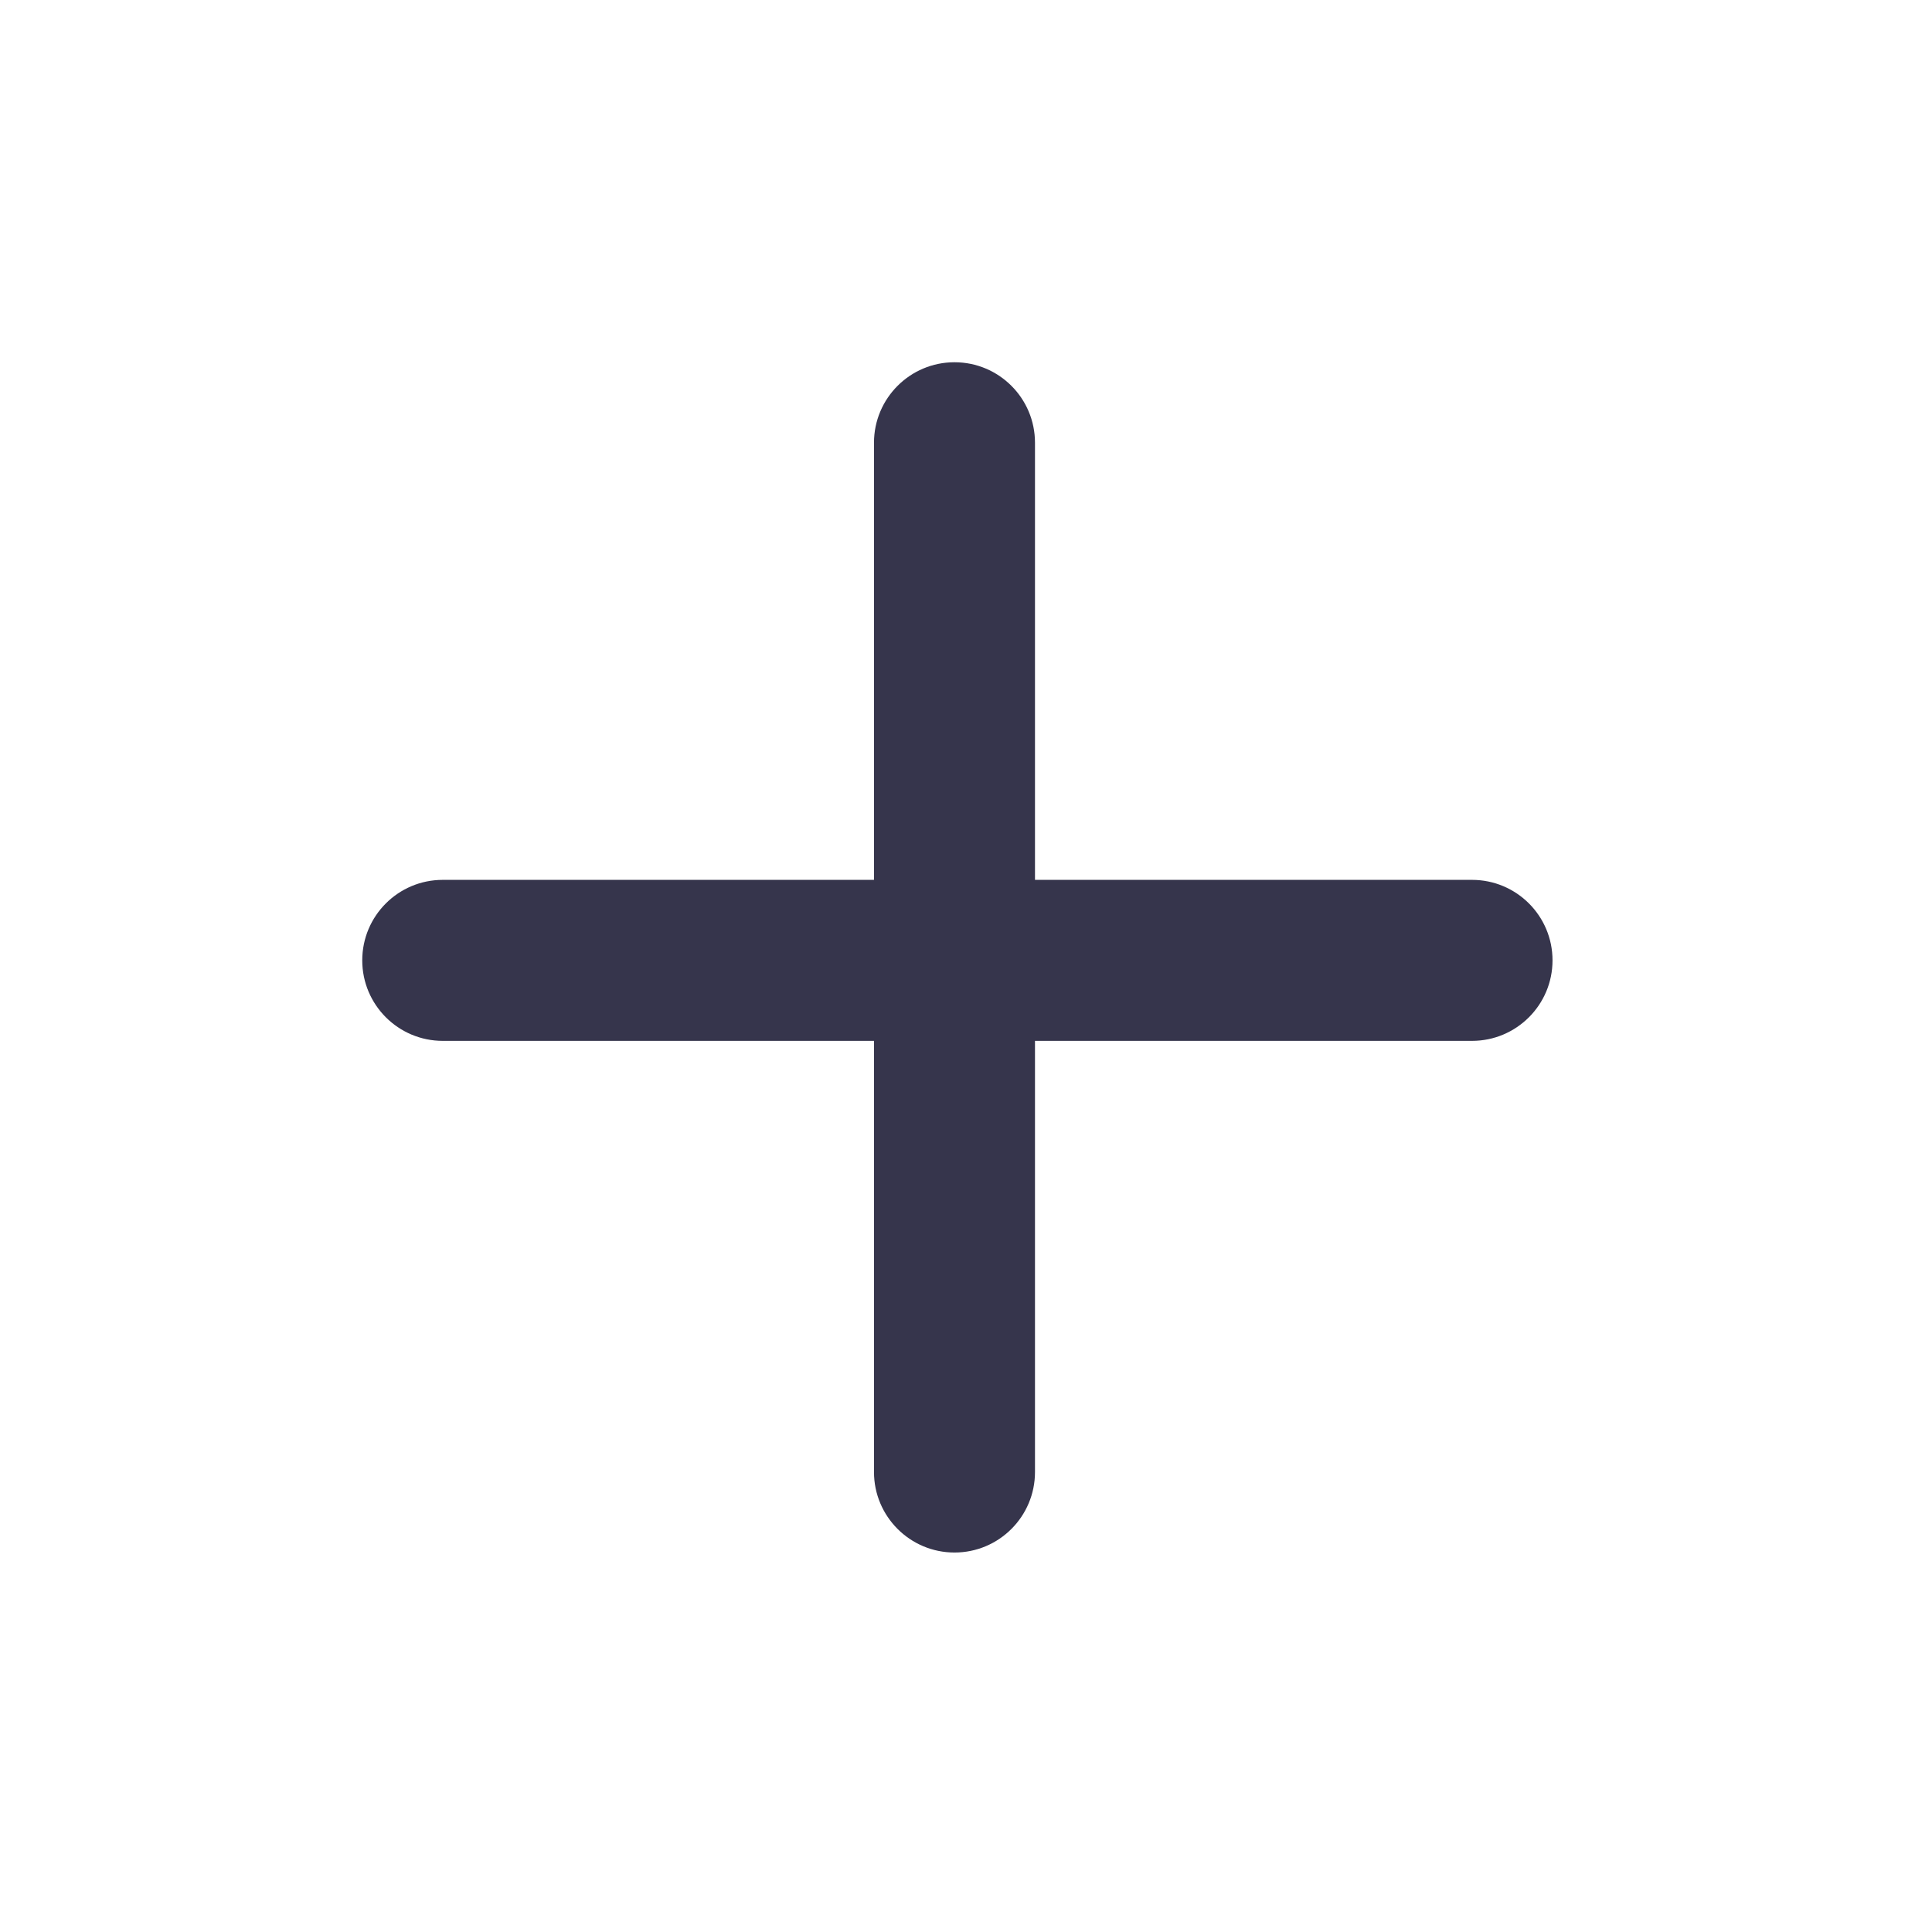<svg xmlns="http://www.w3.org/2000/svg" width="24" height="24" viewBox="0 0 24 24" fill="none">
<path fill-rule="evenodd" clip-rule="evenodd" d="M19.286 11.93C19.286 12.482 18.838 12.93 18.286 12.93H5.5C4.948 12.93 4.5 12.482 4.5 11.93C4.5 11.377 4.948 10.93 5.5 10.93H18.286C18.838 10.93 19.286 11.377 19.286 11.93Z" fill="#36354C"/>
<path fill-rule="evenodd" clip-rule="evenodd" d="M11.857 19.286C11.305 19.286 10.857 18.838 10.857 18.286L10.857 5.5C10.857 4.948 11.305 4.5 11.857 4.5C12.41 4.5 12.857 4.948 12.857 5.5L12.857 18.286C12.857 18.838 12.41 19.286 11.857 19.286Z" fill="#36354C"/>
</svg>